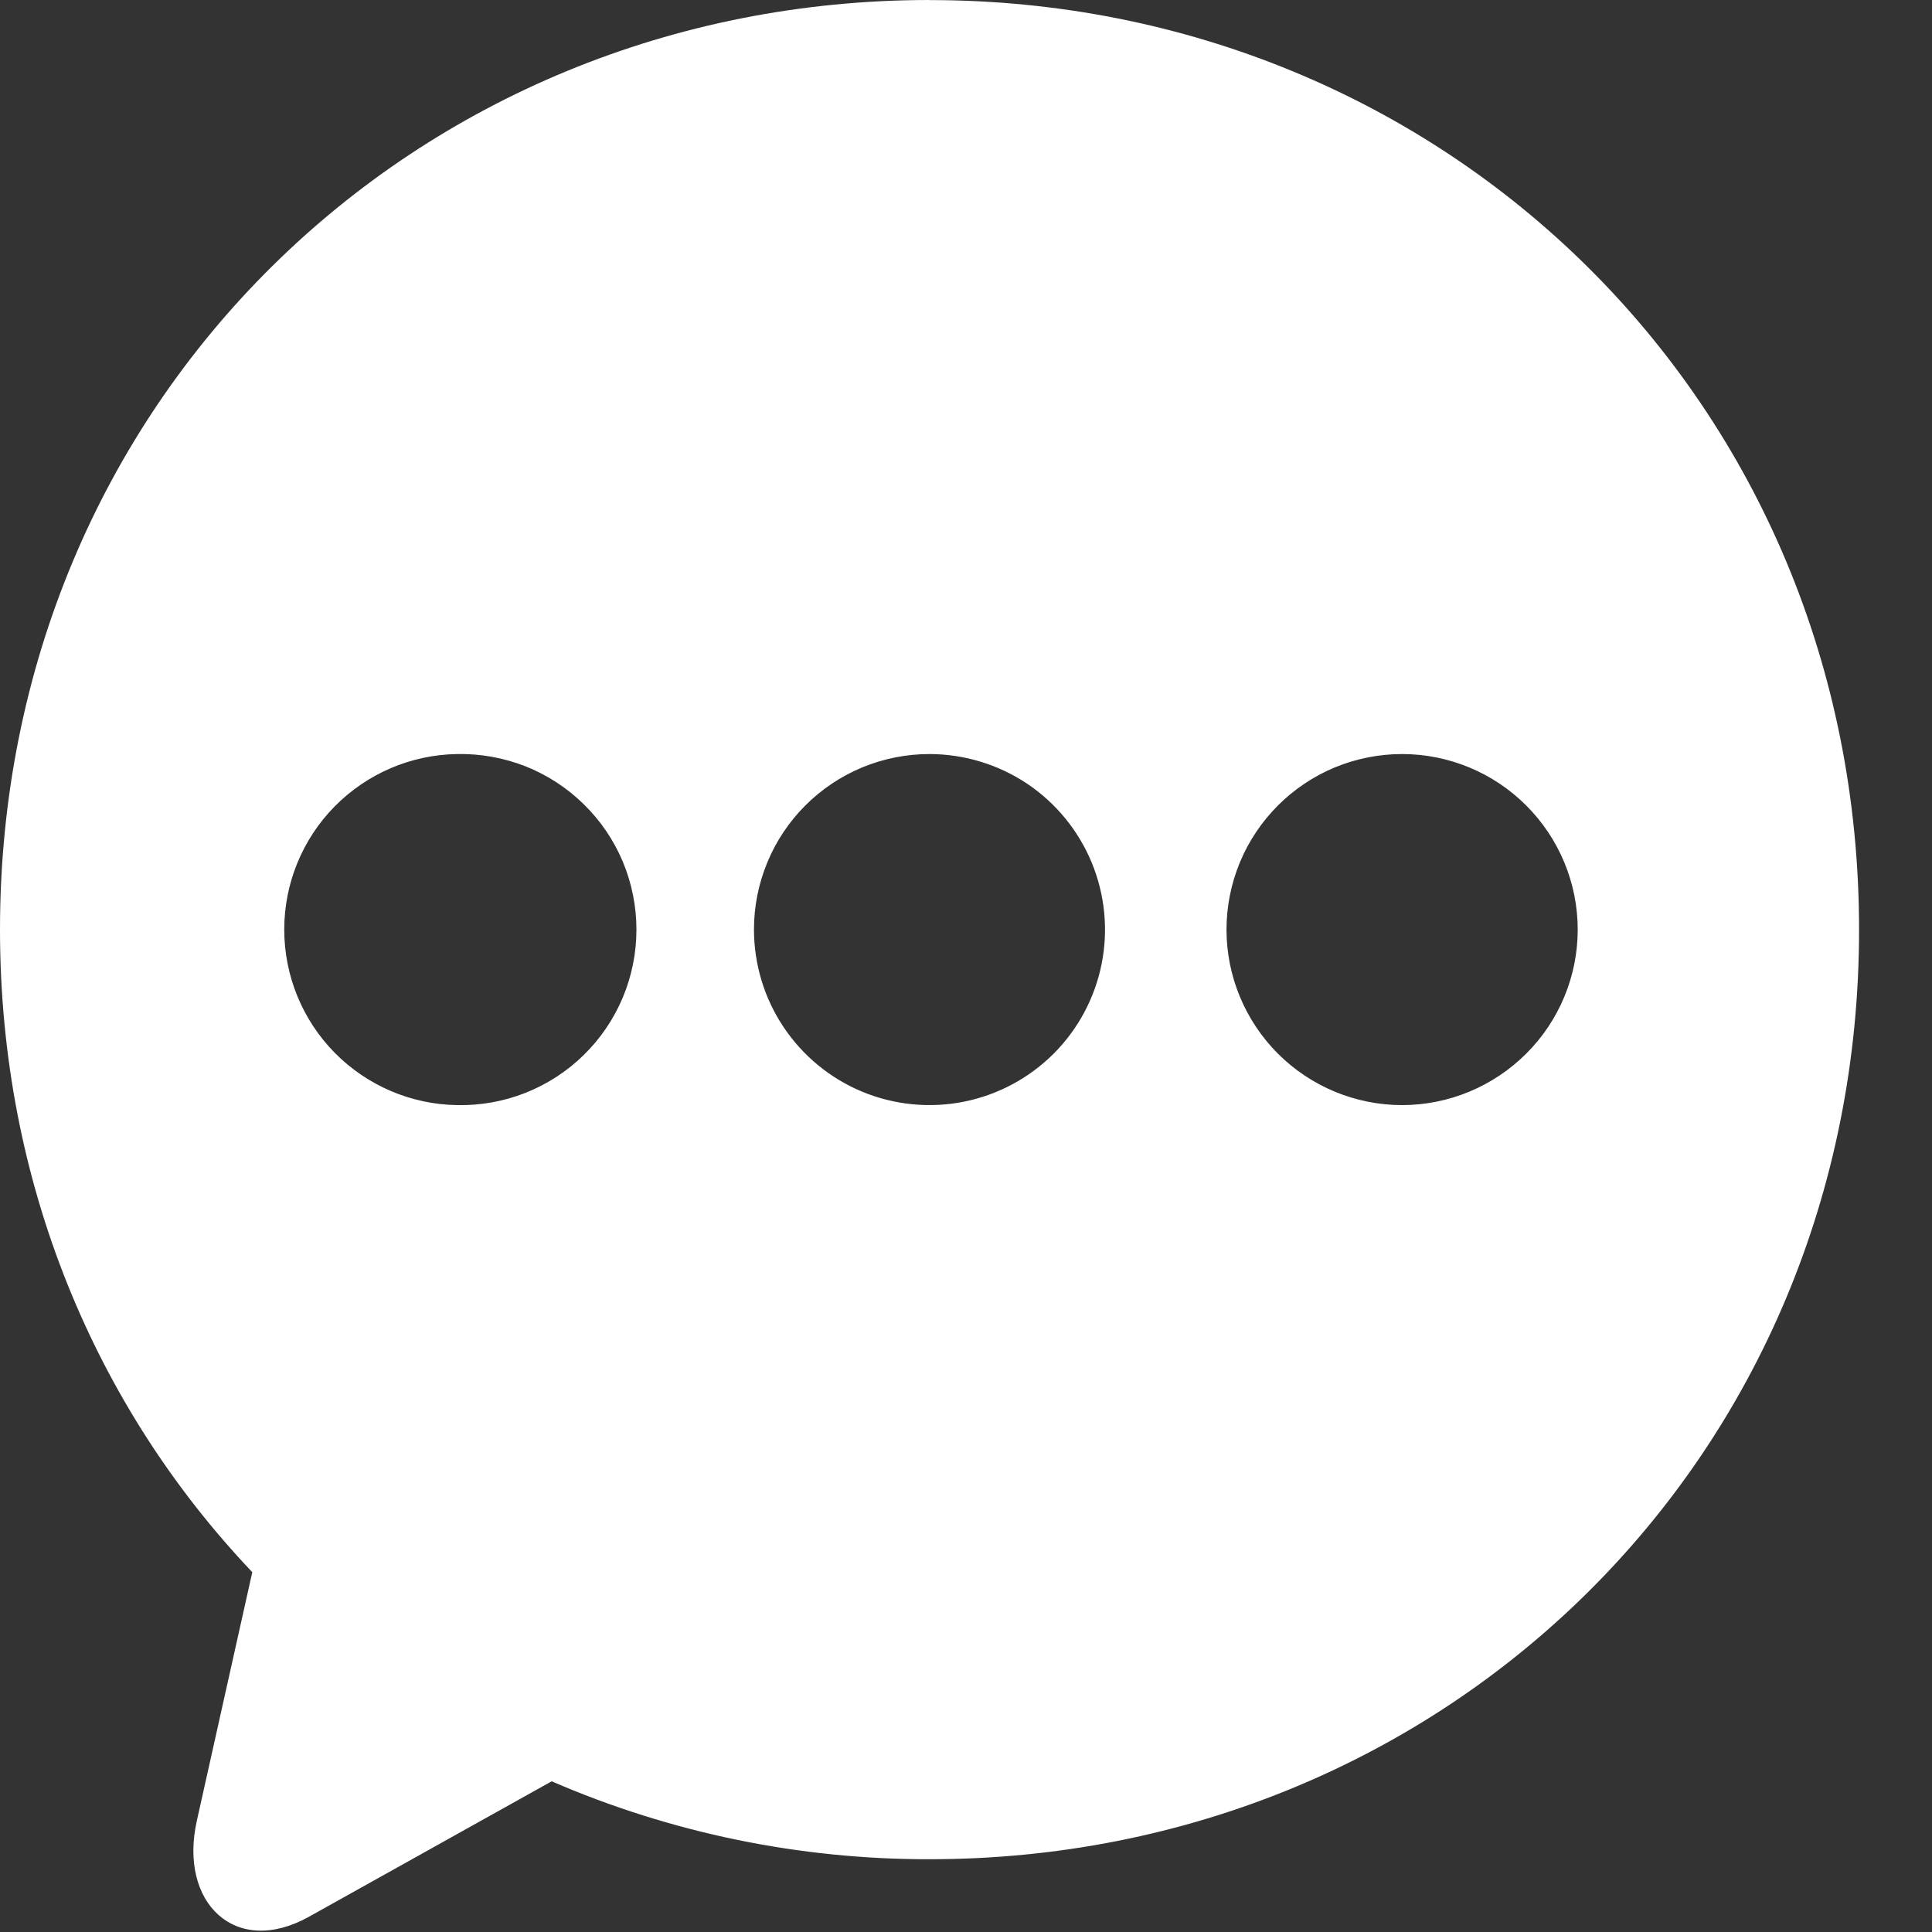 <svg width="24" height="24" viewBox="0 0 24 24" fill="none" xmlns="http://www.w3.org/2000/svg">
<rect x="0" y="0" width="24" height="24" fill="#333333" stroke="none"/>
<path fill-rule="evenodd" clip-rule="evenodd" d="M17.42 9.367C17.998 9.368 18.552 9.598 18.96 10.007C19.369 10.416 19.599 10.97 19.599 11.548C19.599 12.126 19.369 12.68 18.96 13.088C18.551 13.497 17.997 13.727 17.419 13.728C16.841 13.728 16.286 13.499 15.876 13.09C15.467 12.681 15.236 12.126 15.236 11.548C15.236 11.261 15.293 10.977 15.402 10.713C15.512 10.448 15.673 10.208 15.876 10.005C16.078 9.803 16.319 9.642 16.584 9.532C16.849 9.423 17.133 9.367 17.419 9.367L17.42 9.367ZM11.548 9.367C11.979 9.368 12.4 9.496 12.759 9.735C13.117 9.975 13.396 10.316 13.561 10.714C13.726 11.112 13.769 11.551 13.685 11.973C13.601 12.396 13.393 12.785 13.088 13.09C12.783 13.394 12.395 13.602 11.972 13.686C11.549 13.77 11.111 13.727 10.712 13.562C10.314 13.397 9.974 13.118 9.734 12.759C9.494 12.401 9.367 11.979 9.366 11.548C9.366 11.262 9.422 10.978 9.532 10.713C9.641 10.448 9.802 10.208 10.005 10.005C10.207 9.803 10.448 9.642 10.713 9.532C10.977 9.423 11.261 9.367 11.548 9.367ZM5.677 9.367C5.968 9.361 6.256 9.413 6.527 9.519C6.797 9.626 7.043 9.786 7.25 9.989C7.458 10.192 7.623 10.434 7.736 10.702C7.848 10.97 7.906 11.257 7.906 11.548C7.906 11.838 7.848 12.126 7.736 12.393C7.623 12.661 7.458 12.904 7.25 13.107C7.043 13.31 6.797 13.469 6.527 13.576C6.256 13.683 5.968 13.734 5.677 13.728C5.105 13.719 4.559 13.485 4.157 13.077C3.756 12.669 3.531 12.12 3.531 11.547C3.531 10.975 3.756 10.425 4.157 10.018C4.559 9.61 5.105 9.376 5.677 9.367ZM11.548 0C5.153 0 0 4.983 0 11.547C0 14.7 1.192 17.486 3.134 19.53L2.445 22.619C2.218 23.636 2.923 24.32 3.837 23.811L6.853 22.128C8.335 22.77 9.933 23.099 11.548 23.096C17.945 23.096 23.094 18.115 23.094 11.549C23.094 4.985 17.945 0.001 11.548 0.001V0Z" fill="white"/>
</svg>
